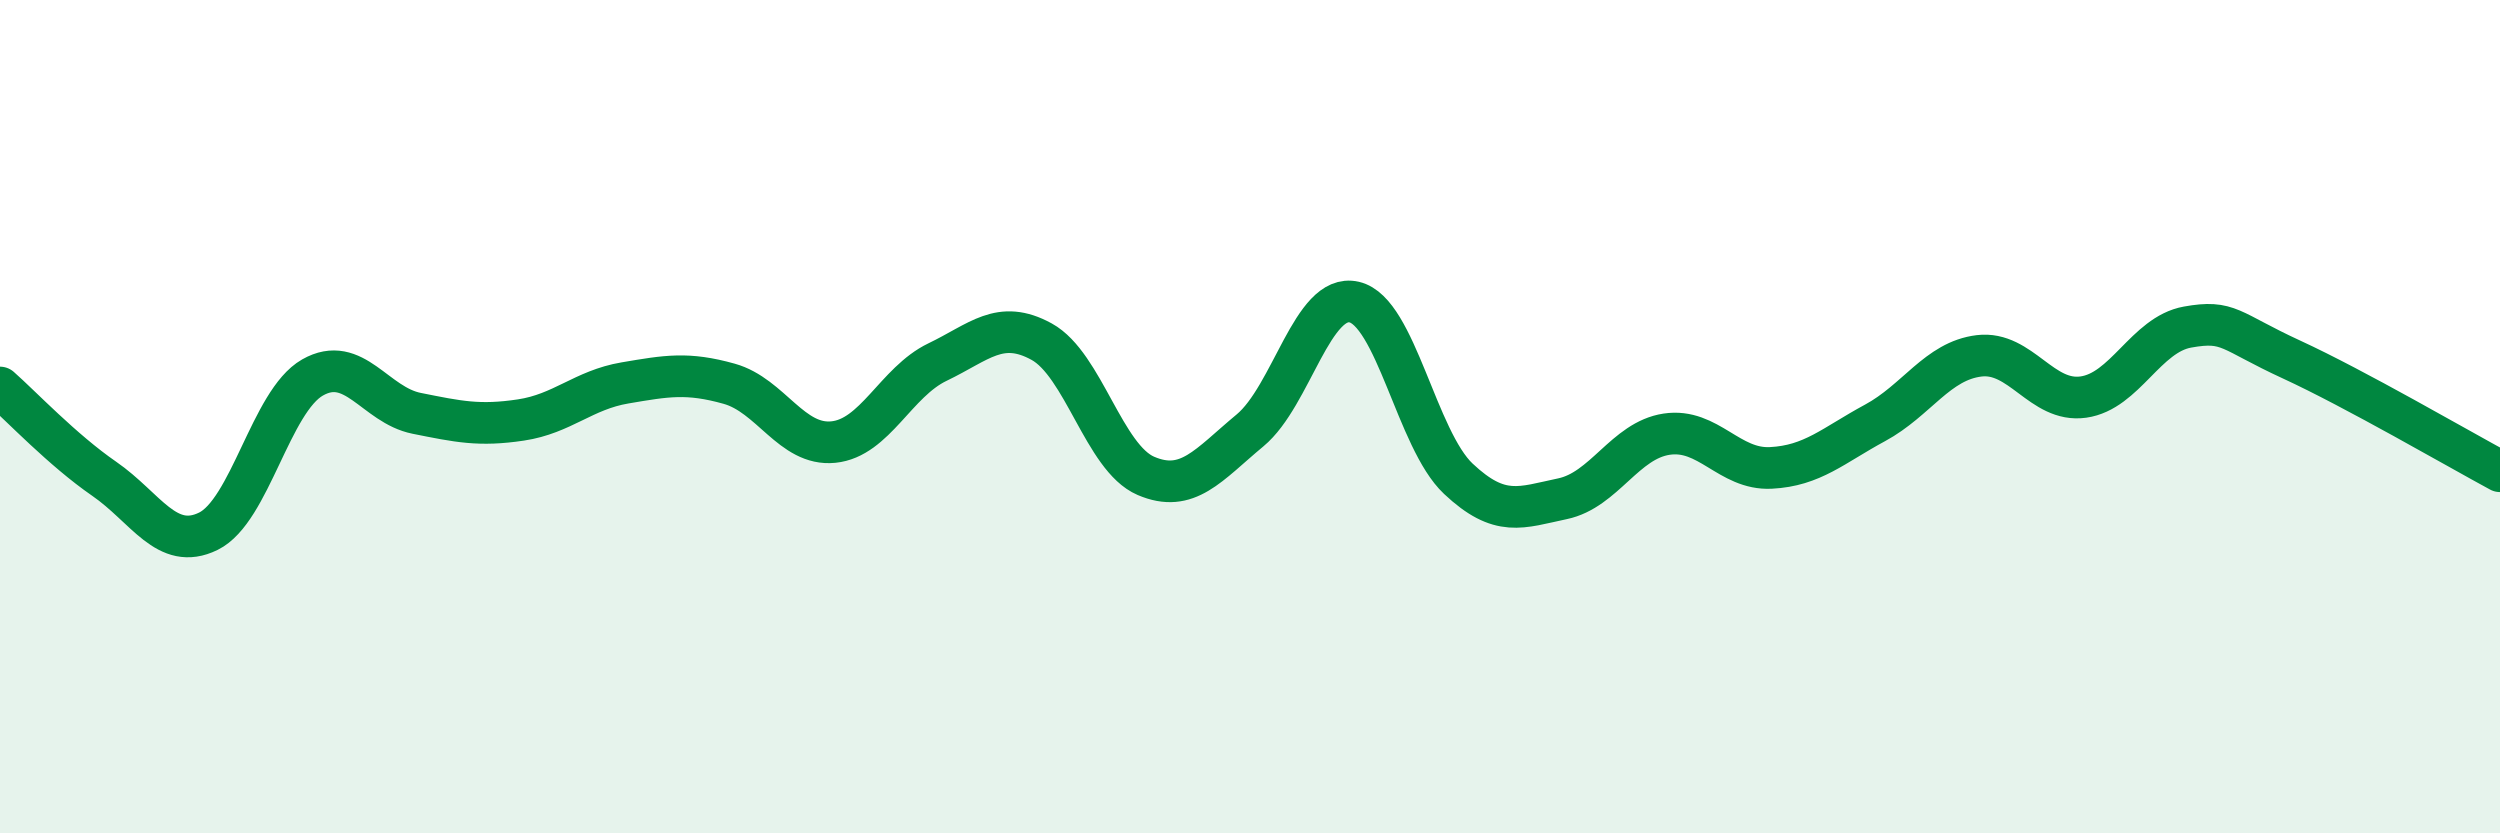 
    <svg width="60" height="20" viewBox="0 0 60 20" xmlns="http://www.w3.org/2000/svg">
      <path
        d="M 0,9.3 C 0.5,9.74 1.5,10.8 2.5,11.49 C 3.5,12.18 4,13.24 5,12.75 C 6,12.26 6.5,9.63 7.5,9.06 C 8.5,8.49 9,9.72 10,9.92 C 11,10.12 11.5,10.23 12.5,10.08 C 13.5,9.93 14,9.36 15,9.19 C 16,9.02 16.5,8.93 17.5,9.21 C 18.5,9.49 19,10.71 20,10.61 C 21,10.51 21.5,9.17 22.5,8.69 C 23.5,8.21 24,7.65 25,8.2 C 26,8.75 26.5,10.99 27.5,11.42 C 28.5,11.85 29,11.16 30,10.33 C 31,9.5 31.5,7.02 32.5,7.25 C 33.5,7.48 34,10.55 35,11.49 C 36,12.43 36.5,12.18 37.5,11.97 C 38.5,11.76 39,10.57 40,10.42 C 41,10.27 41.5,11.28 42.5,11.23 C 43.5,11.18 44,10.69 45,10.15 C 46,9.61 46.5,8.66 47.5,8.54 C 48.5,8.42 49,9.67 50,9.53 C 51,9.39 51.5,8.03 52.5,7.85 C 53.5,7.67 53.5,7.94 55,8.63 C 56.5,9.32 59,10.77 60,11.31L60 20L0 20Z"
        fill="#008740"
        opacity="0.1"
        stroke-linecap="round"
        stroke-linejoin="round"
      />
      <path
        d="M 0,9.3 C 0.5,9.74 1.5,10.8 2.5,11.49 C 3.5,12.18 4,13.24 5,12.75 C 6,12.26 6.5,9.63 7.5,9.06 C 8.5,8.49 9,9.72 10,9.92 C 11,10.12 11.5,10.23 12.5,10.08 C 13.5,9.93 14,9.36 15,9.19 C 16,9.02 16.5,8.93 17.5,9.21 C 18.5,9.49 19,10.71 20,10.61 C 21,10.51 21.5,9.17 22.5,8.69 C 23.5,8.21 24,7.65 25,8.2 C 26,8.75 26.5,10.99 27.5,11.42 C 28.5,11.85 29,11.16 30,10.33 C 31,9.5 31.5,7.02 32.5,7.25 C 33.5,7.48 34,10.55 35,11.49 C 36,12.43 36.5,12.18 37.5,11.97 C 38.5,11.76 39,10.57 40,10.42 C 41,10.27 41.5,11.28 42.5,11.23 C 43.5,11.18 44,10.69 45,10.15 C 46,9.61 46.5,8.66 47.5,8.54 C 48.5,8.42 49,9.67 50,9.53 C 51,9.39 51.5,8.03 52.5,7.85 C 53.5,7.67 53.5,7.94 55,8.63 C 56.5,9.32 59,10.77 60,11.31"
        stroke="#008740"
        stroke-width="1"
        fill="none"
        stroke-linecap="round"
        stroke-linejoin="round"
      />
    </svg>
  